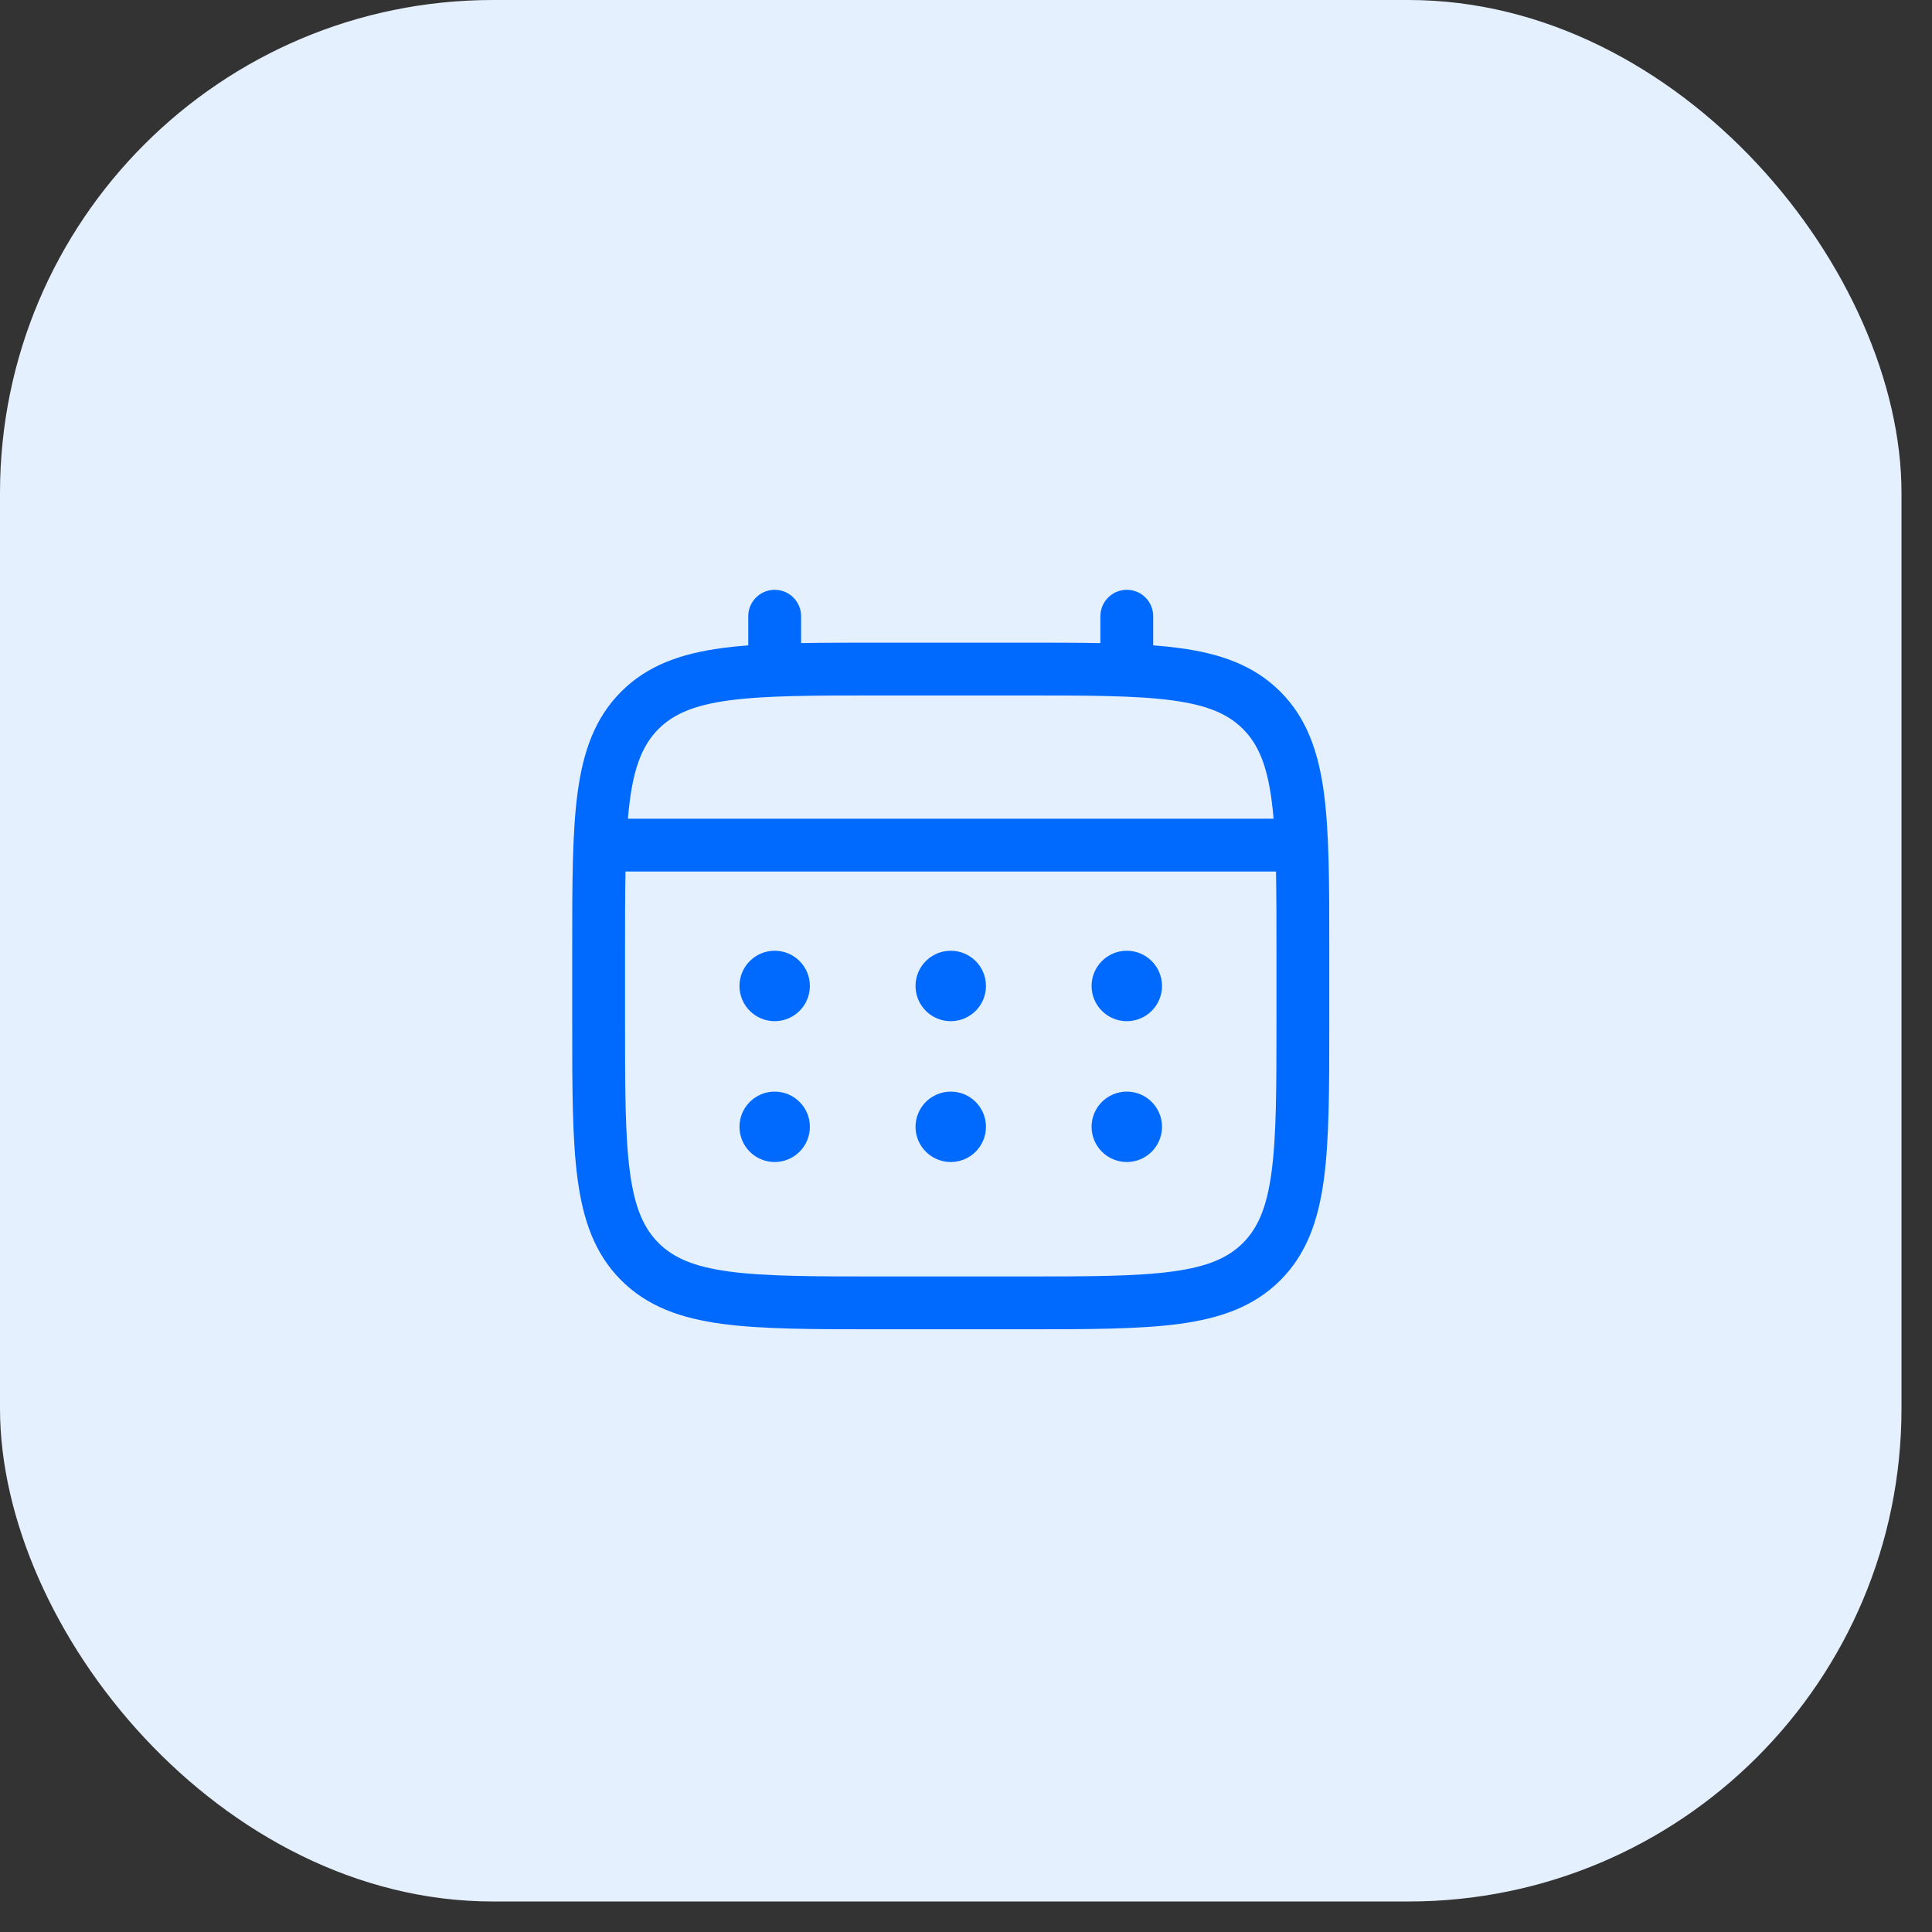 <?xml version="1.0" encoding="UTF-8"?> <svg xmlns="http://www.w3.org/2000/svg" width="57" height="57" viewBox="0 0 57 57" fill="none"><rect x="0" y="0" width="57" height="57" fill="#333333" stroke="none"/><rect width="56.1" height="56.1" rx="14.544" fill="#E5F0FF"></rect><path d="M33.244 30.128C33.818 30.128 34.283 29.663 34.283 29.089C34.283 28.515 33.818 28.05 33.244 28.05C32.67 28.05 32.205 28.515 32.205 29.089C32.205 29.663 32.67 30.128 33.244 30.128Z" fill="#006AFF"></path><path d="M33.244 34.283C33.818 34.283 34.283 33.818 34.283 33.244C34.283 32.671 33.818 32.206 33.244 32.206C32.67 32.206 32.205 32.671 32.205 33.244C32.205 33.818 32.67 34.283 33.244 34.283Z" fill="#006AFF"></path><path d="M29.089 29.089C29.089 29.663 28.624 30.128 28.05 30.128C27.476 30.128 27.011 29.663 27.011 29.089C27.011 28.515 27.476 28.05 28.05 28.05C28.624 28.05 29.089 28.515 29.089 29.089Z" fill="#006AFF"></path><path d="M29.089 33.244C29.089 33.818 28.624 34.283 28.05 34.283C27.476 34.283 27.011 33.818 27.011 33.244C27.011 32.671 27.476 32.206 28.05 32.206C28.624 32.206 29.089 32.671 29.089 33.244Z" fill="#006AFF"></path><path d="M22.855 30.128C23.429 30.128 23.894 29.663 23.894 29.089C23.894 28.515 23.429 28.05 22.855 28.05C22.282 28.05 21.817 28.515 21.817 29.089C21.817 29.663 22.282 30.128 22.855 30.128Z" fill="#006AFF"></path><path d="M22.855 34.283C23.429 34.283 23.894 33.818 23.894 33.244C23.894 32.671 23.429 32.206 22.855 32.206C22.282 32.206 21.817 32.671 21.817 33.244C21.817 33.818 22.282 34.283 22.855 34.283Z" fill="#006AFF"></path><path fill-rule="evenodd" clip-rule="evenodd" d="M22.855 17.401C23.286 17.401 23.635 17.75 23.635 18.18V18.973C24.322 18.96 25.08 18.96 25.913 18.96H30.186C31.02 18.96 31.777 18.96 32.465 18.973V18.18C32.465 17.75 32.814 17.401 33.244 17.401C33.675 17.401 34.023 17.75 34.023 18.18V19.04C34.294 19.06 34.549 19.086 34.791 19.119C36.009 19.282 36.995 19.628 37.773 20.405C38.55 21.183 38.895 22.168 39.059 23.386C39.218 24.57 39.218 26.082 39.218 27.991V30.186C39.218 32.096 39.218 33.608 39.059 34.791C38.895 36.009 38.55 36.995 37.773 37.773C36.995 38.55 36.009 38.895 34.791 39.059C33.608 39.218 32.096 39.218 30.186 39.218H25.913C24.004 39.218 22.492 39.218 21.308 39.059C20.09 38.895 19.105 38.55 18.327 37.773C17.55 36.995 17.205 36.009 17.041 34.791C16.882 33.608 16.882 32.096 16.882 30.186V27.991C16.882 26.082 16.882 24.57 17.041 23.386C17.205 22.168 17.55 21.183 18.327 20.405C19.105 19.628 20.09 19.282 21.308 19.119C21.55 19.086 21.806 19.06 22.076 19.04V18.18C22.076 17.75 22.425 17.401 22.855 17.401ZM21.516 20.663C20.471 20.804 19.869 21.067 19.429 21.507C18.989 21.947 18.726 22.549 18.585 23.594C18.562 23.771 18.542 23.957 18.525 24.154H37.575C37.558 23.957 37.538 23.771 37.514 23.594C37.374 22.549 37.11 21.947 36.671 21.507C36.231 21.067 35.629 20.804 34.584 20.663C33.516 20.52 32.109 20.518 30.128 20.518H25.972C23.991 20.518 22.584 20.52 21.516 20.663ZM18.44 28.05C18.44 27.163 18.441 26.391 18.454 25.712H37.646C37.659 26.391 37.66 27.163 37.66 28.05V30.128C37.66 32.109 37.658 33.516 37.514 34.584C37.374 35.629 37.11 36.231 36.671 36.671C36.231 37.11 35.629 37.374 34.584 37.514C33.516 37.658 32.109 37.66 30.128 37.66H25.972C23.991 37.66 22.584 37.658 21.516 37.514C20.471 37.374 19.869 37.11 19.429 36.671C18.989 36.231 18.726 35.629 18.585 34.584C18.442 33.516 18.44 32.109 18.44 30.128V28.05Z" fill="#006AFF"></path></svg> 